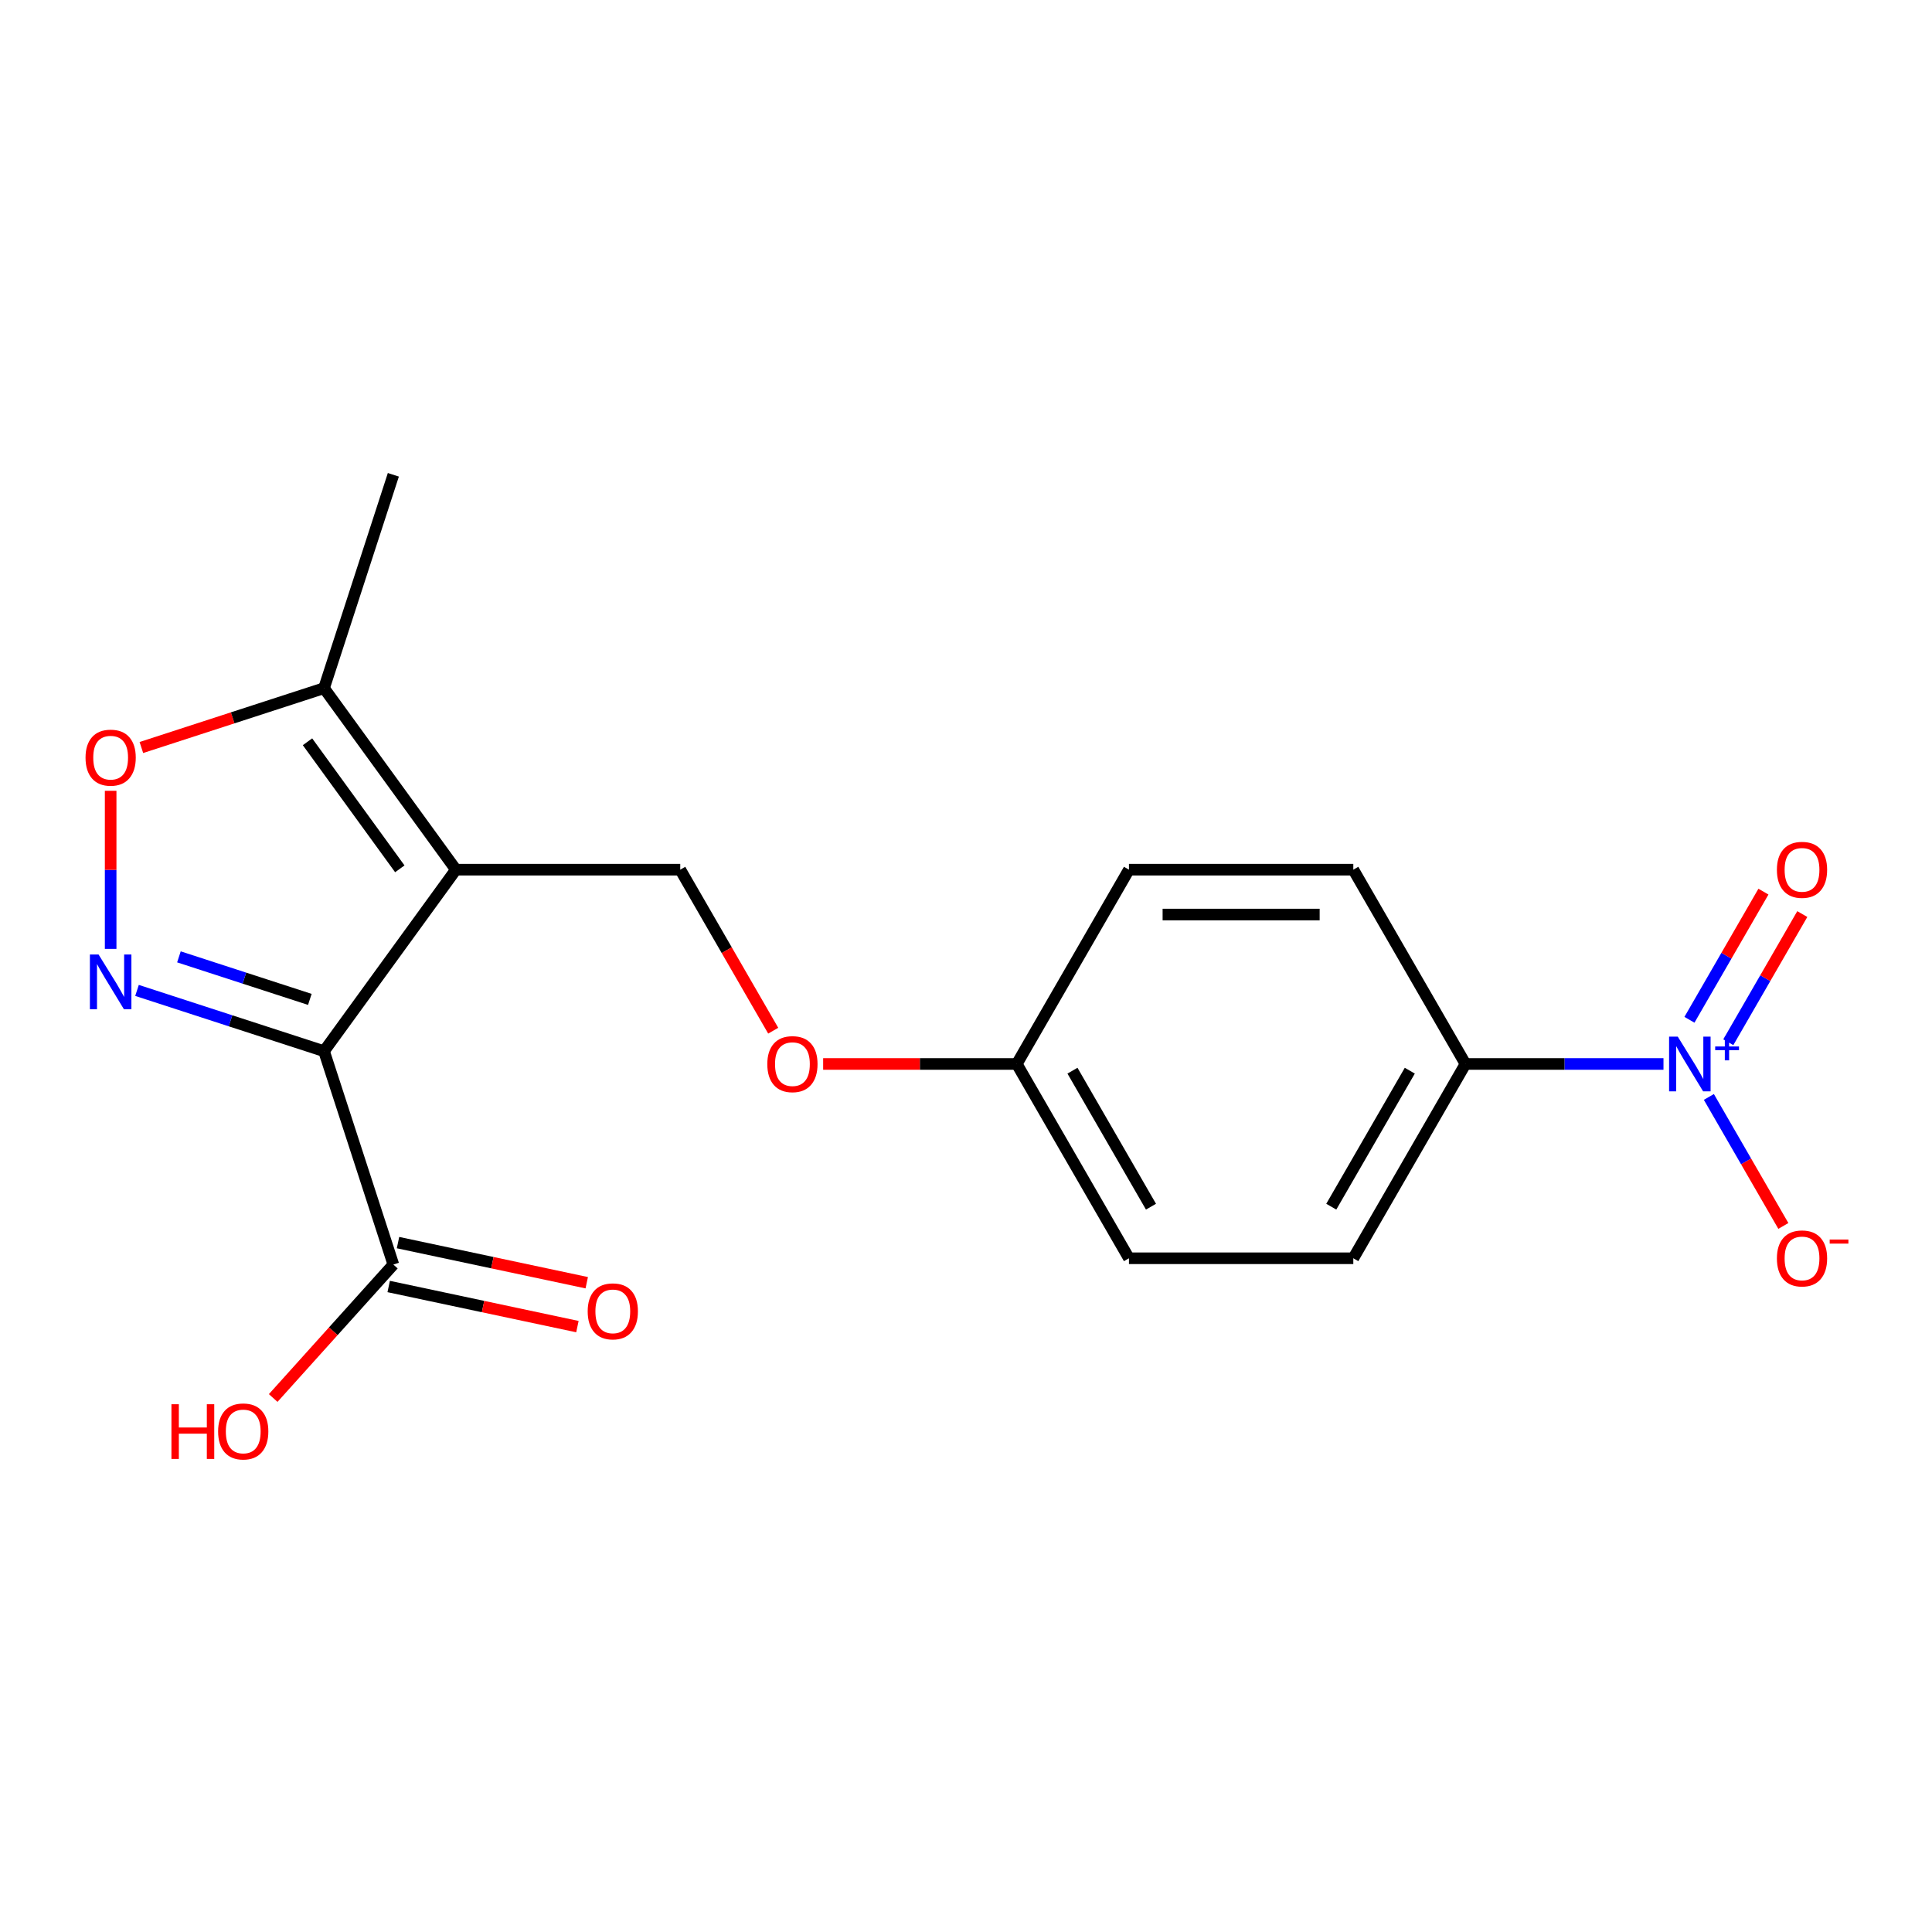 <?xml version='1.0' encoding='iso-8859-1'?>
<svg version='1.1' baseProfile='full'
              xmlns='http://www.w3.org/2000/svg'
                      xmlns:rdkit='http://www.rdkit.org/xml'
                      xmlns:xlink='http://www.w3.org/1999/xlink'
                  xml:space='preserve'
width='1000px' height='1000px' viewBox='0 0 1000 1000'>
<!-- END OF HEADER -->
<rect style='opacity:1.0;fill:#FFFFFF;stroke:none' width='1000' height='1000' x='0' y='0'> </rect>
<path class='bond-0' d='M 167.714,544.089 L 235.97,450.142' style='fill:none;fill-rule:evenodd;stroke:#000000;stroke-width:6px;stroke-linecap:butt;stroke-linejoin:miter;stroke-opacity:1' />
<path class='bond-1' d='M 167.714,544.089 L 119.314,528.364' style='fill:none;fill-rule:evenodd;stroke:#000000;stroke-width:6px;stroke-linecap:butt;stroke-linejoin:miter;stroke-opacity:1' />
<path class='bond-1' d='M 119.314,528.364 L 70.915,512.638' style='fill:none;fill-rule:evenodd;stroke:#0000FF;stroke-width:6px;stroke-linecap:butt;stroke-linejoin:miter;stroke-opacity:1' />
<path class='bond-1' d='M 160.371,517.283 L 126.491,506.275' style='fill:none;fill-rule:evenodd;stroke:#000000;stroke-width:6px;stroke-linecap:butt;stroke-linejoin:miter;stroke-opacity:1' />
<path class='bond-1' d='M 126.491,506.275 L 92.612,495.267' style='fill:none;fill-rule:evenodd;stroke:#0000FF;stroke-width:6px;stroke-linecap:butt;stroke-linejoin:miter;stroke-opacity:1' />
<path class='bond-5' d='M 167.714,544.089 L 203.598,654.531' style='fill:none;fill-rule:evenodd;stroke:#000000;stroke-width:6px;stroke-linecap:butt;stroke-linejoin:miter;stroke-opacity:1' />
<path class='bond-4' d='M 235.97,450.142 L 167.714,356.195' style='fill:none;fill-rule:evenodd;stroke:#000000;stroke-width:6px;stroke-linecap:butt;stroke-linejoin:miter;stroke-opacity:1' />
<path class='bond-4' d='M 206.942,449.702 L 159.163,383.939' style='fill:none;fill-rule:evenodd;stroke:#000000;stroke-width:6px;stroke-linecap:butt;stroke-linejoin:miter;stroke-opacity:1' />
<path class='bond-6' d='M 235.97,450.142 L 352.095,450.142' style='fill:none;fill-rule:evenodd;stroke:#000000;stroke-width:6px;stroke-linecap:butt;stroke-linejoin:miter;stroke-opacity:1' />
<path class='bond-3' d='M 57.272,491.142 L 57.272,450.229' style='fill:none;fill-rule:evenodd;stroke:#0000FF;stroke-width:6px;stroke-linecap:butt;stroke-linejoin:miter;stroke-opacity:1' />
<path class='bond-3' d='M 57.272,450.229 L 57.272,409.316' style='fill:none;fill-rule:evenodd;stroke:#FF0000;stroke-width:6px;stroke-linecap:butt;stroke-linejoin:miter;stroke-opacity:1' />
<path class='bond-2' d='M 861.015,550.71 L 809.774,550.71' style='fill:none;fill-rule:evenodd;stroke:#0000FF;stroke-width:6px;stroke-linecap:butt;stroke-linejoin:miter;stroke-opacity:1' />
<path class='bond-2' d='M 809.774,550.71 L 758.533,550.71' style='fill:none;fill-rule:evenodd;stroke:#000000;stroke-width:6px;stroke-linecap:butt;stroke-linejoin:miter;stroke-opacity:1' />
<path class='bond-8' d='M 884.509,567.773 L 903.785,601.159' style='fill:none;fill-rule:evenodd;stroke:#0000FF;stroke-width:6px;stroke-linecap:butt;stroke-linejoin:miter;stroke-opacity:1' />
<path class='bond-8' d='M 903.785,601.159 L 923.061,634.546' style='fill:none;fill-rule:evenodd;stroke:#FF0000;stroke-width:6px;stroke-linecap:butt;stroke-linejoin:miter;stroke-opacity:1' />
<path class='bond-9' d='M 894.566,539.453 L 913.715,506.286' style='fill:none;fill-rule:evenodd;stroke:#0000FF;stroke-width:6px;stroke-linecap:butt;stroke-linejoin:miter;stroke-opacity:1' />
<path class='bond-9' d='M 913.715,506.286 L 932.864,473.119' style='fill:none;fill-rule:evenodd;stroke:#FF0000;stroke-width:6px;stroke-linecap:butt;stroke-linejoin:miter;stroke-opacity:1' />
<path class='bond-9' d='M 874.453,527.84 L 893.601,494.673' style='fill:none;fill-rule:evenodd;stroke:#0000FF;stroke-width:6px;stroke-linecap:butt;stroke-linejoin:miter;stroke-opacity:1' />
<path class='bond-9' d='M 893.601,494.673 L 912.75,461.507' style='fill:none;fill-rule:evenodd;stroke:#FF0000;stroke-width:6px;stroke-linecap:butt;stroke-linejoin:miter;stroke-opacity:1' />
<path class='bond-19' d='M 73.175,386.913 L 120.444,371.554' style='fill:none;fill-rule:evenodd;stroke:#FF0000;stroke-width:6px;stroke-linecap:butt;stroke-linejoin:miter;stroke-opacity:1' />
<path class='bond-19' d='M 120.444,371.554 L 167.714,356.195' style='fill:none;fill-rule:evenodd;stroke:#000000;stroke-width:6px;stroke-linecap:butt;stroke-linejoin:miter;stroke-opacity:1' />
<path class='bond-18' d='M 167.714,356.195 L 203.598,245.754' style='fill:none;fill-rule:evenodd;stroke:#000000;stroke-width:6px;stroke-linecap:butt;stroke-linejoin:miter;stroke-opacity:1' />
<path class='bond-10' d='M 201.184,665.89 L 250.026,676.271' style='fill:none;fill-rule:evenodd;stroke:#000000;stroke-width:6px;stroke-linecap:butt;stroke-linejoin:miter;stroke-opacity:1' />
<path class='bond-10' d='M 250.026,676.271 L 298.868,686.653' style='fill:none;fill-rule:evenodd;stroke:#FF0000;stroke-width:6px;stroke-linecap:butt;stroke-linejoin:miter;stroke-opacity:1' />
<path class='bond-10' d='M 206.013,643.172 L 254.855,653.554' style='fill:none;fill-rule:evenodd;stroke:#000000;stroke-width:6px;stroke-linecap:butt;stroke-linejoin:miter;stroke-opacity:1' />
<path class='bond-10' d='M 254.855,653.554 L 303.697,663.936' style='fill:none;fill-rule:evenodd;stroke:#FF0000;stroke-width:6px;stroke-linecap:butt;stroke-linejoin:miter;stroke-opacity:1' />
<path class='bond-14' d='M 203.598,654.531 L 172.501,689.068' style='fill:none;fill-rule:evenodd;stroke:#000000;stroke-width:6px;stroke-linecap:butt;stroke-linejoin:miter;stroke-opacity:1' />
<path class='bond-14' d='M 172.501,689.068 L 141.403,723.606' style='fill:none;fill-rule:evenodd;stroke:#FF0000;stroke-width:6px;stroke-linecap:butt;stroke-linejoin:miter;stroke-opacity:1' />
<path class='bond-11' d='M 352.095,450.142 L 376.155,491.814' style='fill:none;fill-rule:evenodd;stroke:#000000;stroke-width:6px;stroke-linecap:butt;stroke-linejoin:miter;stroke-opacity:1' />
<path class='bond-11' d='M 376.155,491.814 L 400.214,533.486' style='fill:none;fill-rule:evenodd;stroke:#FF0000;stroke-width:6px;stroke-linecap:butt;stroke-linejoin:miter;stroke-opacity:1' />
<path class='bond-7' d='M 758.533,550.71 L 700.47,651.277' style='fill:none;fill-rule:evenodd;stroke:#000000;stroke-width:6px;stroke-linecap:butt;stroke-linejoin:miter;stroke-opacity:1' />
<path class='bond-7' d='M 729.71,554.182 L 689.066,624.579' style='fill:none;fill-rule:evenodd;stroke:#000000;stroke-width:6px;stroke-linecap:butt;stroke-linejoin:miter;stroke-opacity:1' />
<path class='bond-20' d='M 758.533,550.71 L 700.47,450.142' style='fill:none;fill-rule:evenodd;stroke:#000000;stroke-width:6px;stroke-linecap:butt;stroke-linejoin:miter;stroke-opacity:1' />
<path class='bond-15' d='M 426.061,550.71 L 476.172,550.71' style='fill:none;fill-rule:evenodd;stroke:#FF0000;stroke-width:6px;stroke-linecap:butt;stroke-linejoin:miter;stroke-opacity:1' />
<path class='bond-15' d='M 476.172,550.71 L 526.283,550.71' style='fill:none;fill-rule:evenodd;stroke:#000000;stroke-width:6px;stroke-linecap:butt;stroke-linejoin:miter;stroke-opacity:1' />
<path class='bond-12' d='M 700.47,450.142 L 584.345,450.142' style='fill:none;fill-rule:evenodd;stroke:#000000;stroke-width:6px;stroke-linecap:butt;stroke-linejoin:miter;stroke-opacity:1' />
<path class='bond-12' d='M 683.052,473.367 L 601.764,473.367' style='fill:none;fill-rule:evenodd;stroke:#000000;stroke-width:6px;stroke-linecap:butt;stroke-linejoin:miter;stroke-opacity:1' />
<path class='bond-13' d='M 700.47,651.277 L 584.345,651.277' style='fill:none;fill-rule:evenodd;stroke:#000000;stroke-width:6px;stroke-linecap:butt;stroke-linejoin:miter;stroke-opacity:1' />
<path class='bond-16' d='M 526.283,550.71 L 584.345,450.142' style='fill:none;fill-rule:evenodd;stroke:#000000;stroke-width:6px;stroke-linecap:butt;stroke-linejoin:miter;stroke-opacity:1' />
<path class='bond-17' d='M 526.283,550.71 L 584.345,651.277' style='fill:none;fill-rule:evenodd;stroke:#000000;stroke-width:6px;stroke-linecap:butt;stroke-linejoin:miter;stroke-opacity:1' />
<path class='bond-17' d='M 555.106,554.182 L 595.749,624.579' style='fill:none;fill-rule:evenodd;stroke:#000000;stroke-width:6px;stroke-linecap:butt;stroke-linejoin:miter;stroke-opacity:1' />
<path  class='atom-2' d='M 51.012 494.045
L 60.292 509.045
Q 61.212 510.525, 62.692 513.205
Q 64.172 515.885, 64.252 516.045
L 64.252 494.045
L 68.012 494.045
L 68.012 522.365
L 64.132 522.365
L 54.172 505.965
Q 53.012 504.045, 51.772 501.845
Q 50.572 499.645, 50.212 498.965
L 50.212 522.365
L 46.532 522.365
L 46.532 494.045
L 51.012 494.045
' fill='#0000FF'/>
<path  class='atom-3' d='M 868.398 536.55
L 877.678 551.55
Q 878.598 553.03, 880.078 555.71
Q 881.558 558.39, 881.638 558.55
L 881.638 536.55
L 885.398 536.55
L 885.398 564.87
L 881.518 564.87
L 871.558 548.47
Q 870.398 546.55, 869.158 544.35
Q 867.958 542.15, 867.598 541.47
L 867.598 564.87
L 863.918 564.87
L 863.918 536.55
L 868.398 536.55
' fill='#0000FF'/>
<path  class='atom-3' d='M 887.774 541.654
L 892.763 541.654
L 892.763 536.401
L 894.981 536.401
L 894.981 541.654
L 900.103 541.654
L 900.103 543.555
L 894.981 543.555
L 894.981 548.835
L 892.763 548.835
L 892.763 543.555
L 887.774 543.555
L 887.774 541.654
' fill='#0000FF'/>
<path  class='atom-4' d='M 44.272 392.16
Q 44.272 385.36, 47.632 381.56
Q 50.992 377.76, 57.272 377.76
Q 63.552 377.76, 66.912 381.56
Q 70.272 385.36, 70.272 392.16
Q 70.272 399.04, 66.872 402.96
Q 63.472 406.84, 57.272 406.84
Q 51.032 406.84, 47.632 402.96
Q 44.272 399.08, 44.272 392.16
M 57.272 403.64
Q 61.592 403.64, 63.912 400.76
Q 66.272 397.84, 66.272 392.16
Q 66.272 386.6, 63.912 383.8
Q 61.592 380.96, 57.272 380.96
Q 52.952 380.96, 50.592 383.76
Q 48.272 386.56, 48.272 392.16
Q 48.272 397.88, 50.592 400.76
Q 52.952 403.64, 57.272 403.64
' fill='#FF0000'/>
<path  class='atom-9' d='M 919.72 651.357
Q 919.72 644.557, 923.08 640.757
Q 926.44 636.957, 932.72 636.957
Q 939 636.957, 942.36 640.757
Q 945.72 644.557, 945.72 651.357
Q 945.72 658.237, 942.32 662.157
Q 938.92 666.037, 932.72 666.037
Q 926.48 666.037, 923.08 662.157
Q 919.72 658.277, 919.72 651.357
M 932.72 662.837
Q 937.04 662.837, 939.36 659.957
Q 941.72 657.037, 941.72 651.357
Q 941.72 645.797, 939.36 642.997
Q 937.04 640.157, 932.72 640.157
Q 928.4 640.157, 926.04 642.957
Q 923.72 645.757, 923.72 651.357
Q 923.72 657.077, 926.04 659.957
Q 928.4 662.837, 932.72 662.837
' fill='#FF0000'/>
<path  class='atom-9' d='M 947.04 641.579
L 956.729 641.579
L 956.729 643.691
L 947.04 643.691
L 947.04 641.579
' fill='#FF0000'/>
<path  class='atom-10' d='M 919.72 450.222
Q 919.72 443.422, 923.08 439.622
Q 926.44 435.822, 932.72 435.822
Q 939 435.822, 942.36 439.622
Q 945.72 443.422, 945.72 450.222
Q 945.72 457.102, 942.32 461.022
Q 938.92 464.902, 932.72 464.902
Q 926.48 464.902, 923.08 461.022
Q 919.72 457.142, 919.72 450.222
M 932.72 461.702
Q 937.04 461.702, 939.36 458.822
Q 941.72 455.902, 941.72 450.222
Q 941.72 444.662, 939.36 441.862
Q 937.04 439.022, 932.72 439.022
Q 928.4 439.022, 926.04 441.822
Q 923.72 444.622, 923.72 450.222
Q 923.72 455.942, 926.04 458.822
Q 928.4 461.702, 932.72 461.702
' fill='#FF0000'/>
<path  class='atom-11' d='M 304.186 678.755
Q 304.186 671.955, 307.546 668.155
Q 310.906 664.355, 317.186 664.355
Q 323.466 664.355, 326.826 668.155
Q 330.186 671.955, 330.186 678.755
Q 330.186 685.635, 326.786 689.555
Q 323.386 693.435, 317.186 693.435
Q 310.946 693.435, 307.546 689.555
Q 304.186 685.675, 304.186 678.755
M 317.186 690.235
Q 321.506 690.235, 323.826 687.355
Q 326.186 684.435, 326.186 678.755
Q 326.186 673.195, 323.826 670.395
Q 321.506 667.555, 317.186 667.555
Q 312.866 667.555, 310.506 670.355
Q 308.186 673.155, 308.186 678.755
Q 308.186 684.475, 310.506 687.355
Q 312.866 690.235, 317.186 690.235
' fill='#FF0000'/>
<path  class='atom-12' d='M 397.158 550.79
Q 397.158 543.99, 400.518 540.19
Q 403.878 536.39, 410.158 536.39
Q 416.438 536.39, 419.798 540.19
Q 423.158 543.99, 423.158 550.79
Q 423.158 557.67, 419.758 561.59
Q 416.358 565.47, 410.158 565.47
Q 403.918 565.47, 400.518 561.59
Q 397.158 557.71, 397.158 550.79
M 410.158 562.27
Q 414.478 562.27, 416.798 559.39
Q 419.158 556.47, 419.158 550.79
Q 419.158 545.23, 416.798 542.43
Q 414.478 539.59, 410.158 539.59
Q 405.838 539.59, 403.478 542.39
Q 401.158 545.19, 401.158 550.79
Q 401.158 556.51, 403.478 559.39
Q 405.838 562.27, 410.158 562.27
' fill='#FF0000'/>
<path  class='atom-15' d='M 88.735 726.829
L 92.575 726.829
L 92.575 738.869
L 107.055 738.869
L 107.055 726.829
L 110.895 726.829
L 110.895 755.149
L 107.055 755.149
L 107.055 742.069
L 92.575 742.069
L 92.575 755.149
L 88.735 755.149
L 88.735 726.829
' fill='#FF0000'/>
<path  class='atom-15' d='M 112.895 740.909
Q 112.895 734.109, 116.255 730.309
Q 119.615 726.509, 125.895 726.509
Q 132.175 726.509, 135.535 730.309
Q 138.895 734.109, 138.895 740.909
Q 138.895 747.789, 135.495 751.709
Q 132.095 755.589, 125.895 755.589
Q 119.655 755.589, 116.255 751.709
Q 112.895 747.829, 112.895 740.909
M 125.895 752.389
Q 130.215 752.389, 132.535 749.509
Q 134.895 746.589, 134.895 740.909
Q 134.895 735.349, 132.535 732.549
Q 130.215 729.709, 125.895 729.709
Q 121.575 729.709, 119.215 732.509
Q 116.895 735.309, 116.895 740.909
Q 116.895 746.629, 119.215 749.509
Q 121.575 752.389, 125.895 752.389
' fill='#FF0000'/>
</svg>

